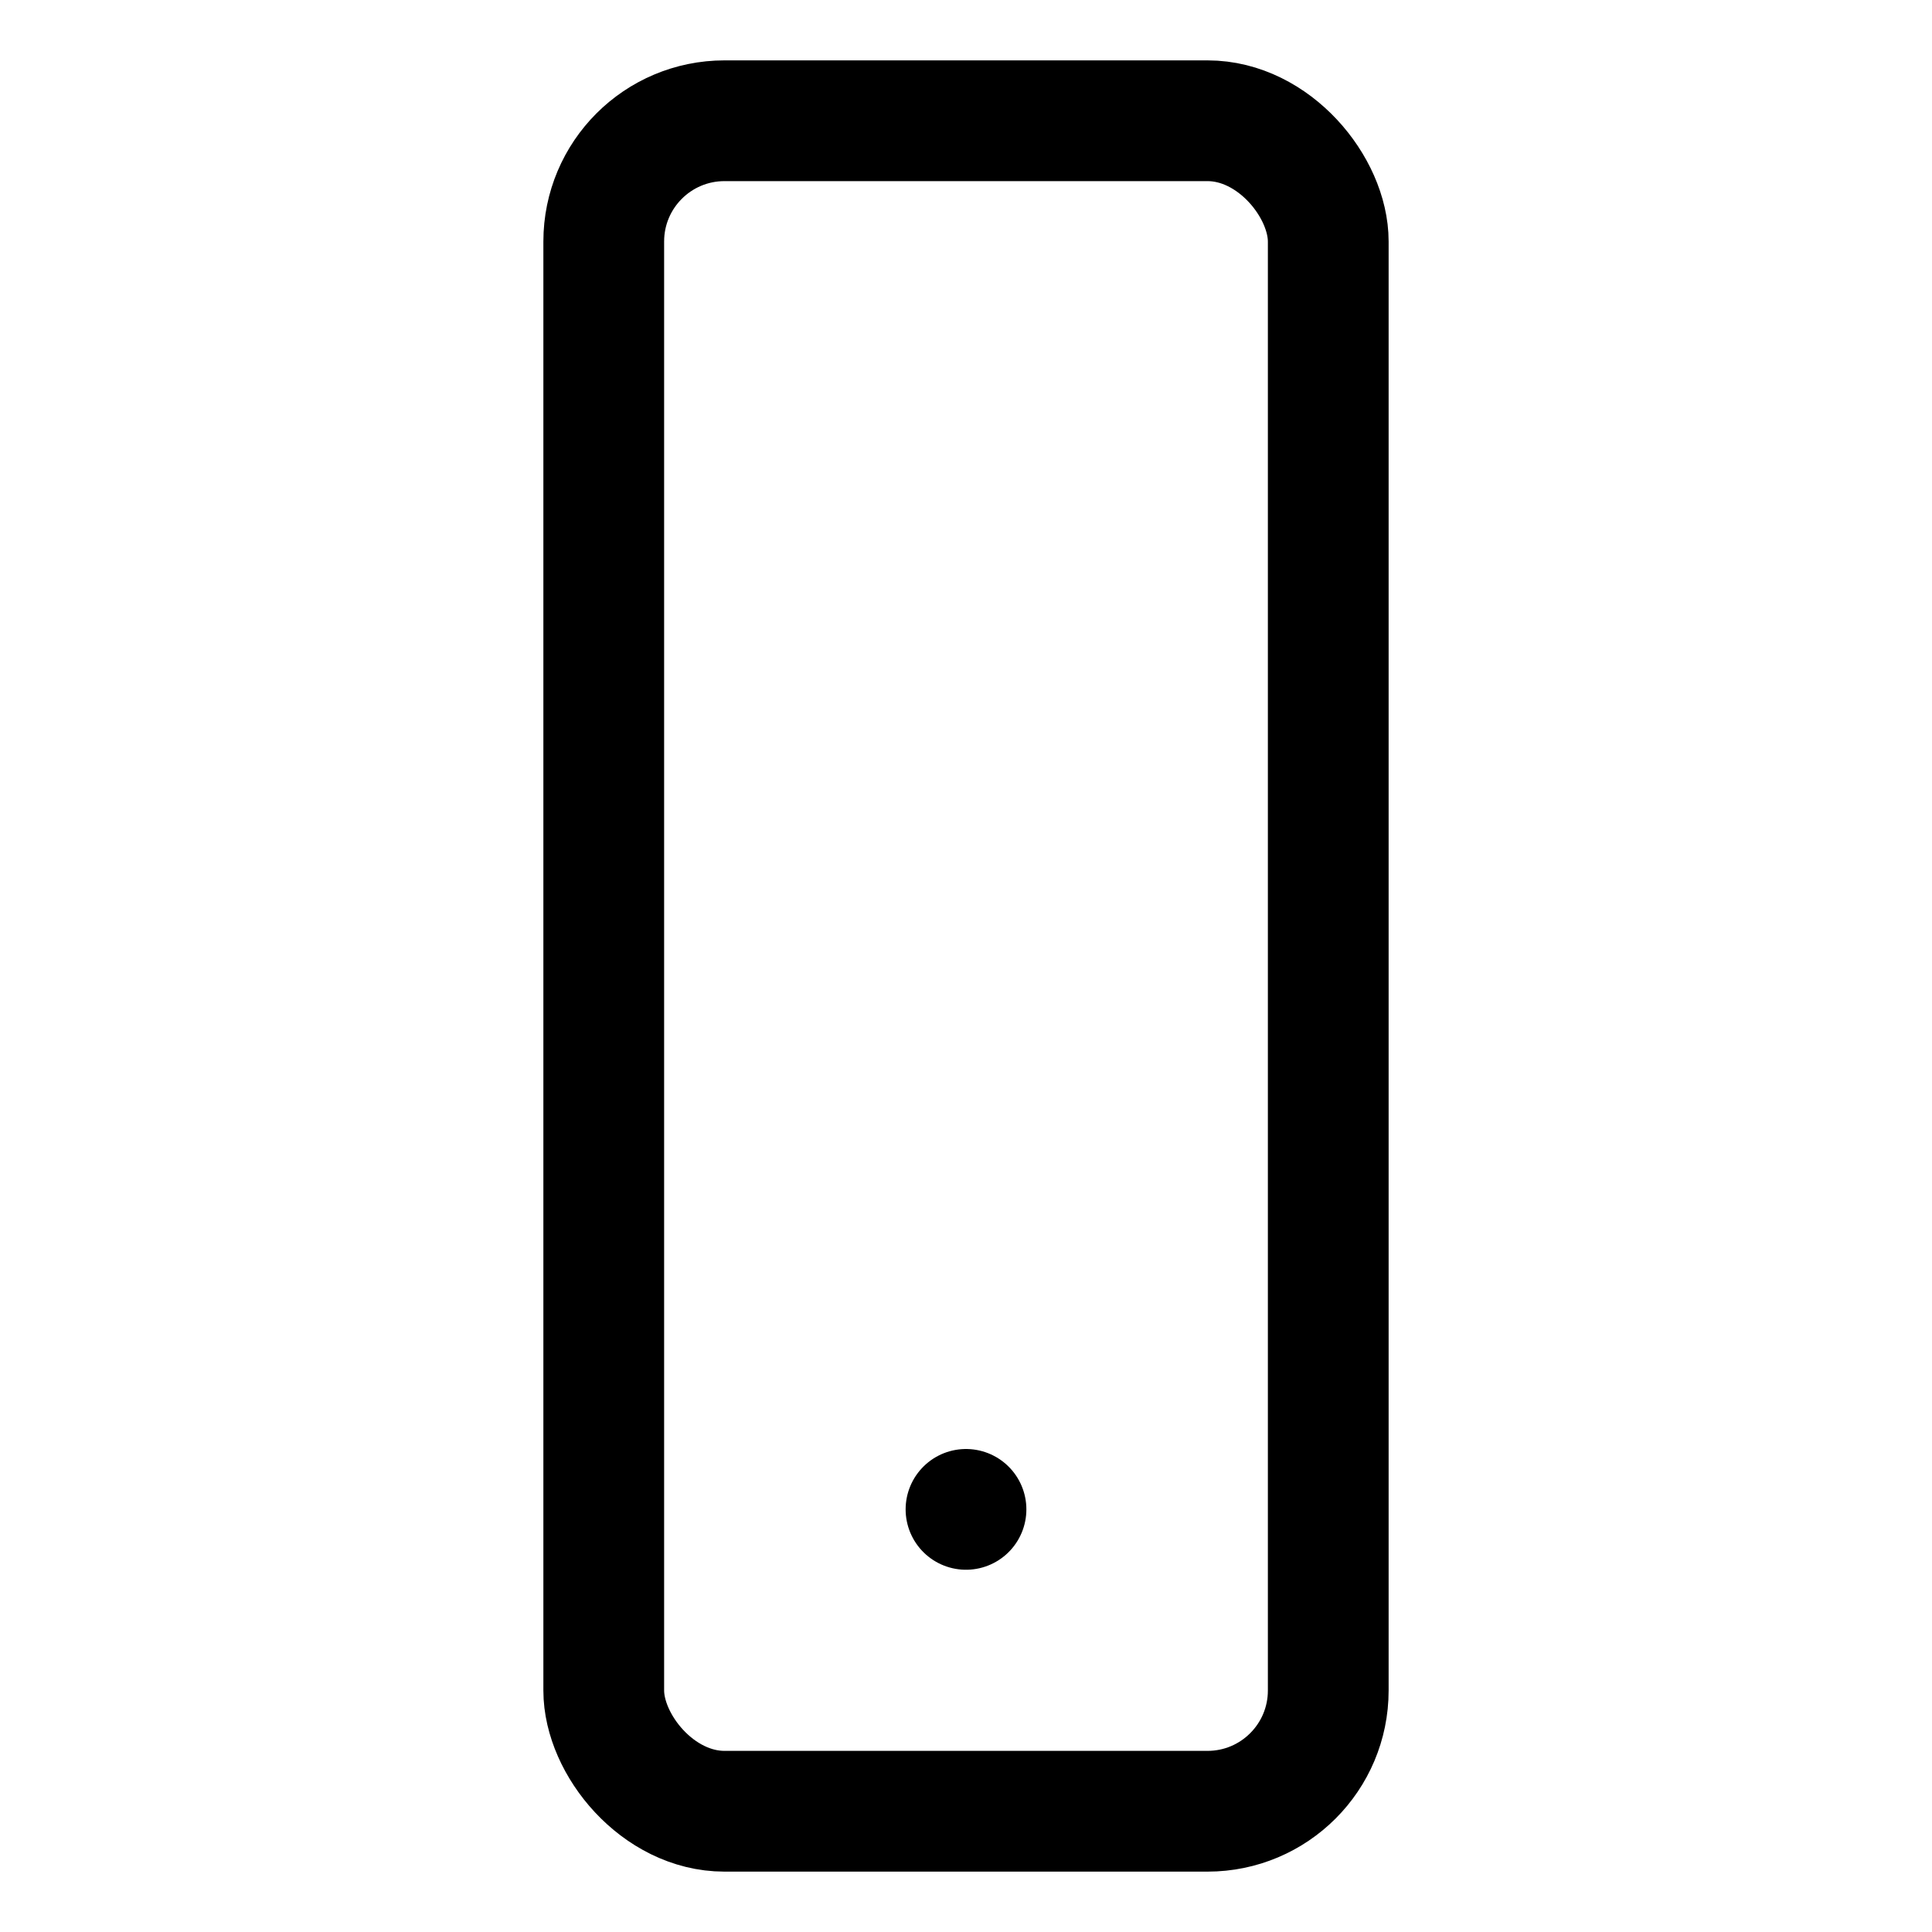 <svg xmlns="http://www.w3.org/2000/svg" viewBox="0 0 64 64" fill="none" stroke="currentColor" stroke-width="4" stroke-linecap="round" stroke-linejoin="round">
  <rect x="20" y="4" width="24" height="56" rx="4"/>
  <line x1="32" y1="50" x2="32" y2="50"/>
</svg>
